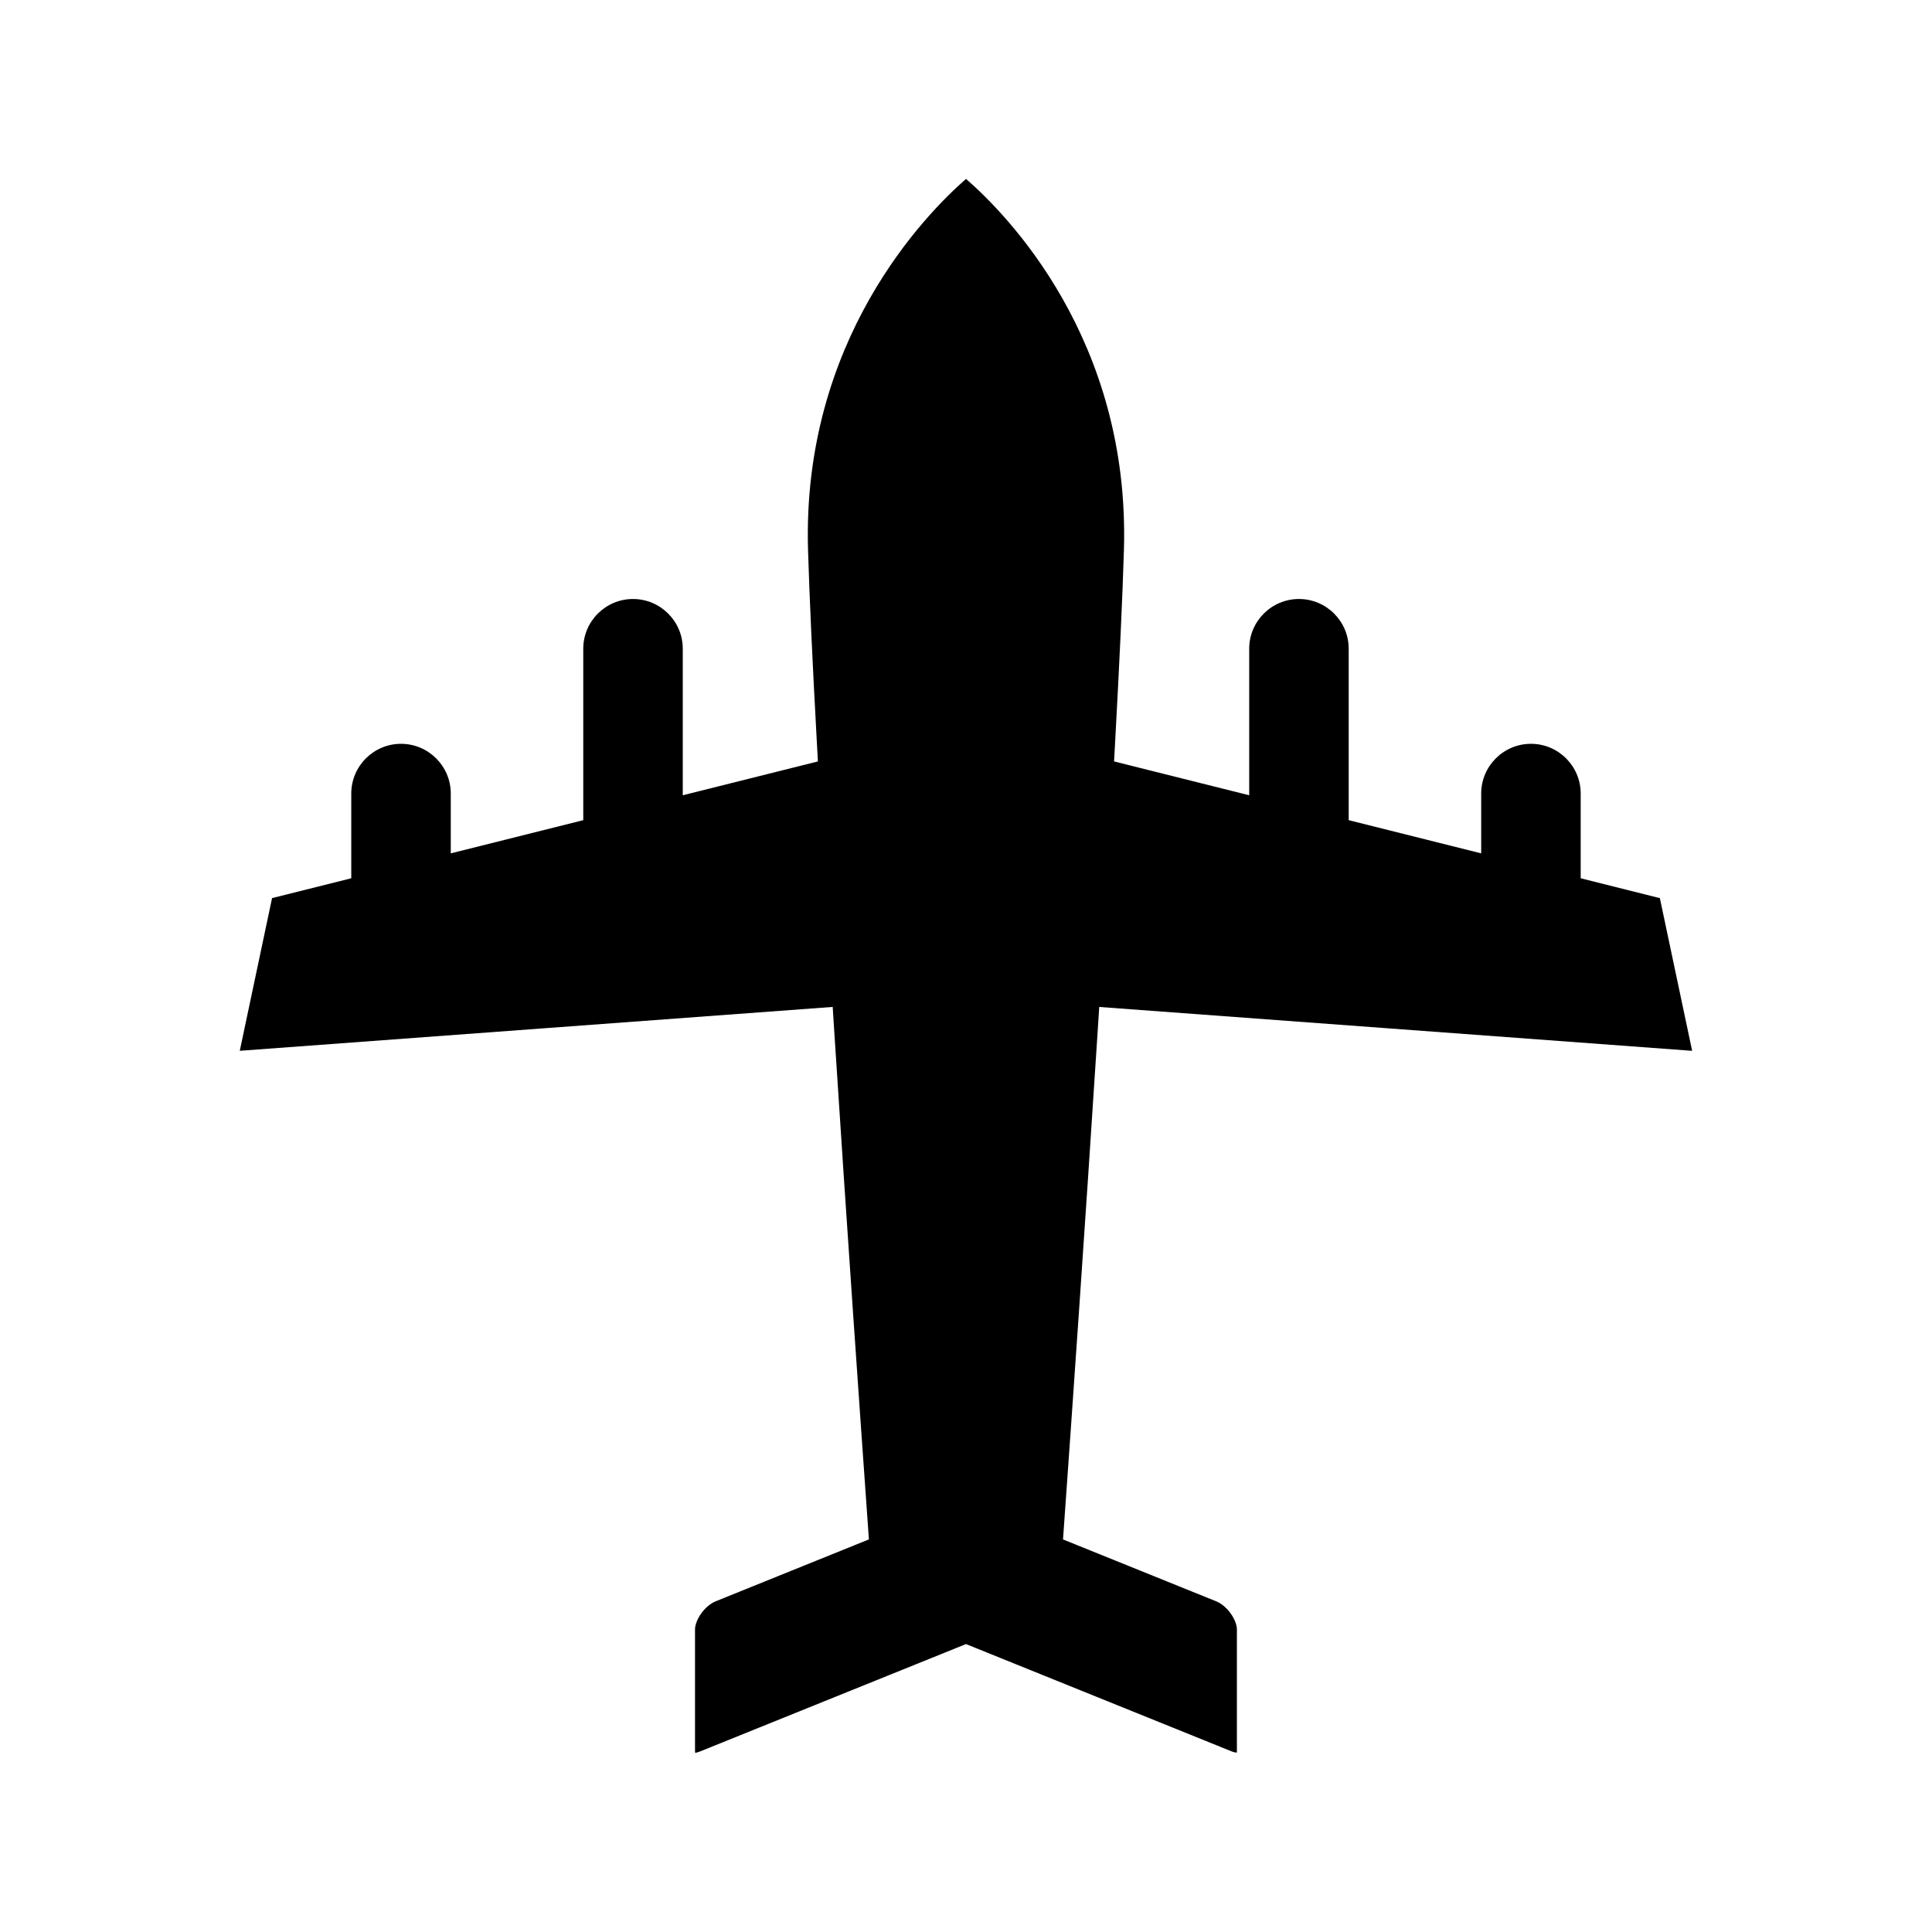 <?xml version="1.0" encoding="UTF-8"?>
<!-- Uploaded to: ICON Repo, www.svgrepo.com, Generator: ICON Repo Mixer Tools -->
<svg fill="#000000" width="800px" height="800px" version="1.1" viewBox="144 144 512 512" xmlns="http://www.w3.org/2000/svg">
 <path d="m562.9 376.75v-22.453c0-7.266-5.914-13.18-13.18-13.18-7.269 0-13.188 5.914-13.188 13.18v15.852l-35.113-8.797v-45.434c0-7.266-5.914-13.18-13.18-13.18-7.269 0-13.188 5.914-13.188 13.18v38.836l-35.816-8.969 0.258-4.613c1.191-21.695 1.984-38.961 2.356-51.328 1.707-55.945-31.176-89.168-41.844-98.434-10.656 9.305-43.562 42.672-41.863 98.434 0.371 12.367 1.164 29.629 2.356 51.328l0.258 4.613-35.816 8.969v-38.836c0-7.266-5.914-13.18-13.188-13.18-7.266 0-13.18 5.914-13.18 13.18v45.434l-35.113 8.797v-15.852c0-7.266-5.914-13.18-13.188-13.18-7.266 0-13.18 5.914-13.18 13.18v22.453l-20.992 5.258-8.555 40.465 157.13-11.629 0.359 5.641c3.34 51.969 7.043 104.64 8.949 131.41l0.289 4.062-40.551 16.383c-3.117 1.258-5.531 5.066-5.531 7.5v32.121c0 0.332 0.051 0.535 0.082 0.629 0-0.113 0.488-0.125 1.25-0.434l70.477-28.461 70.465 28.465c0.66 0.27 1.18 0.289 1.332 0.297-0.027-0.059 0-0.242 0-0.492v-32.121c0-2.434-2.418-6.242-5.527-7.492l-0.004-0.004-40.551-16.383 0.289-4.062c1.906-26.77 5.609-79.441 8.949-131.41l0.359-5.641 157.13 11.629-8.555-40.465z"/>
</svg>